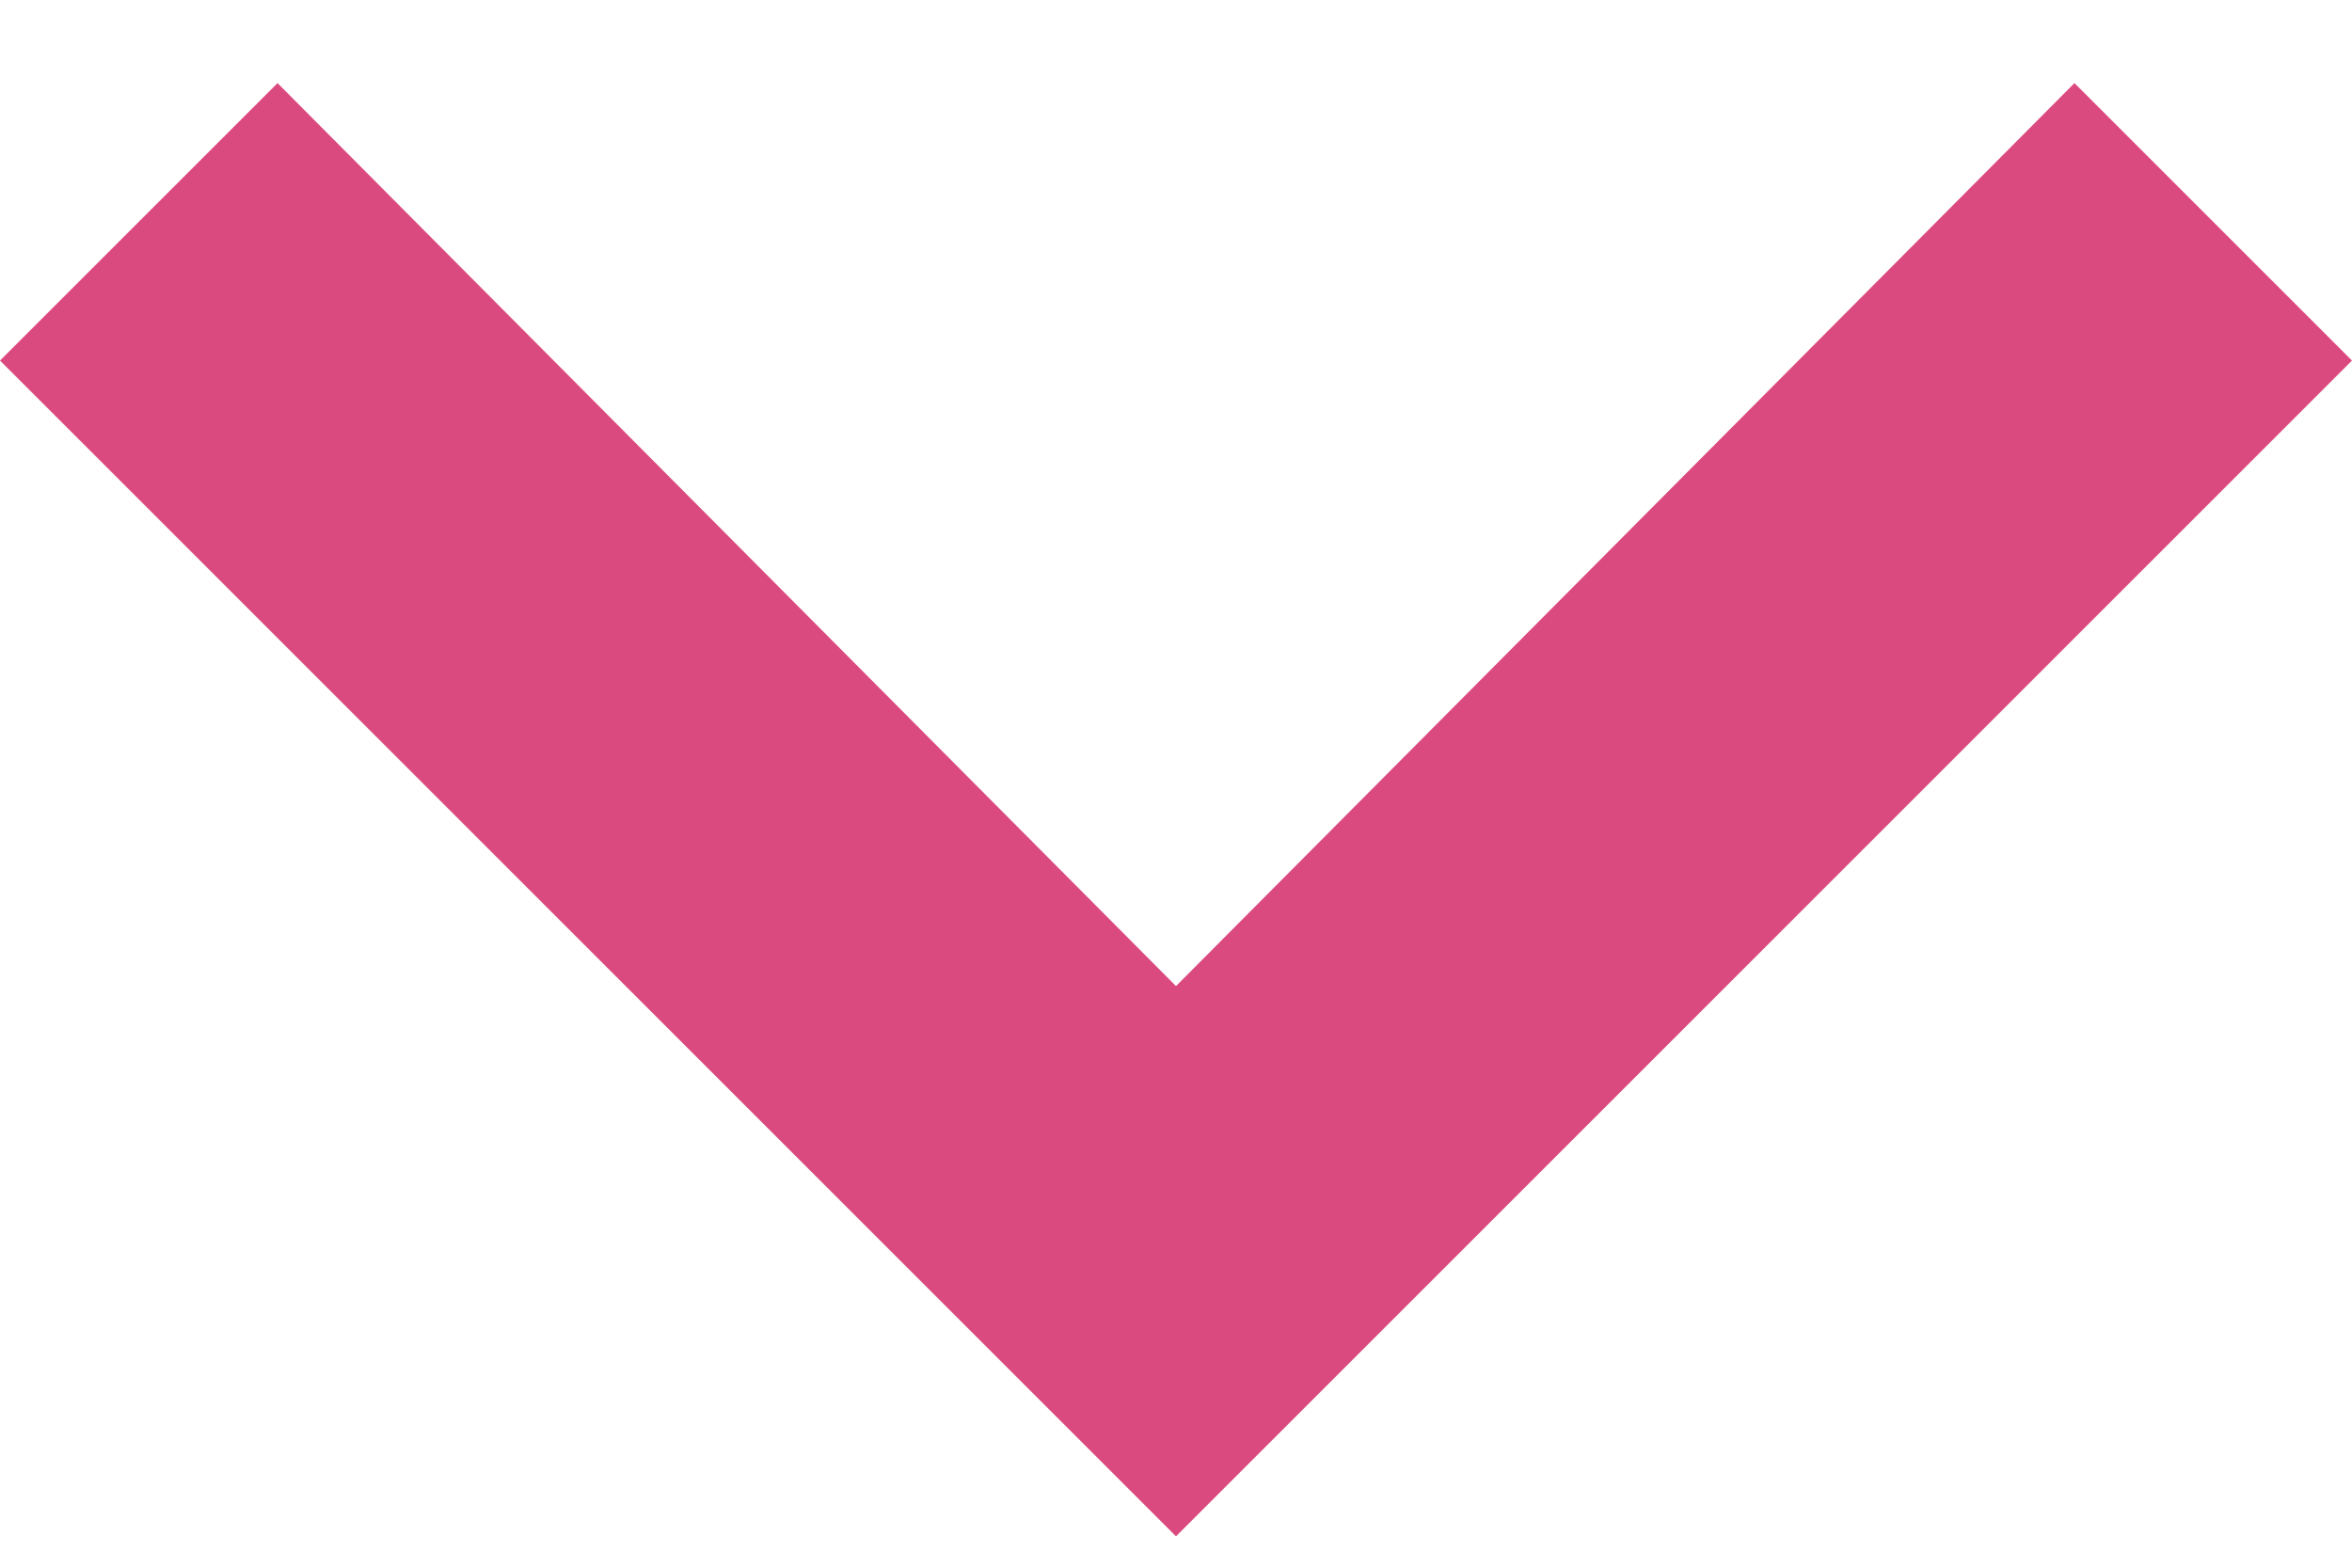 <?xml version="1.0" encoding="UTF-8"?>
<svg width="12px" height="8px" viewBox="0 0 12 8" version="1.1" xmlns="http://www.w3.org/2000/svg" xmlns:xlink="http://www.w3.org/1999/xlink">
    <title></title>
    <g id="Symbols" stroke="none" stroke-width="1" fill="none" fill-rule="evenodd">
        <g id="FAQ-open" transform="translate(-9, -11)" fill="#DB4A7F" fill-rule="nonzero">
            <g id="" transform="translate(9, 11.424)">
                <polygon id="Path" points="1.416 0 6 4.608 10.584 0 12 1.416 6 7.416 0 1.416"></polygon>
            </g>
        </g>
    </g>
</svg>
